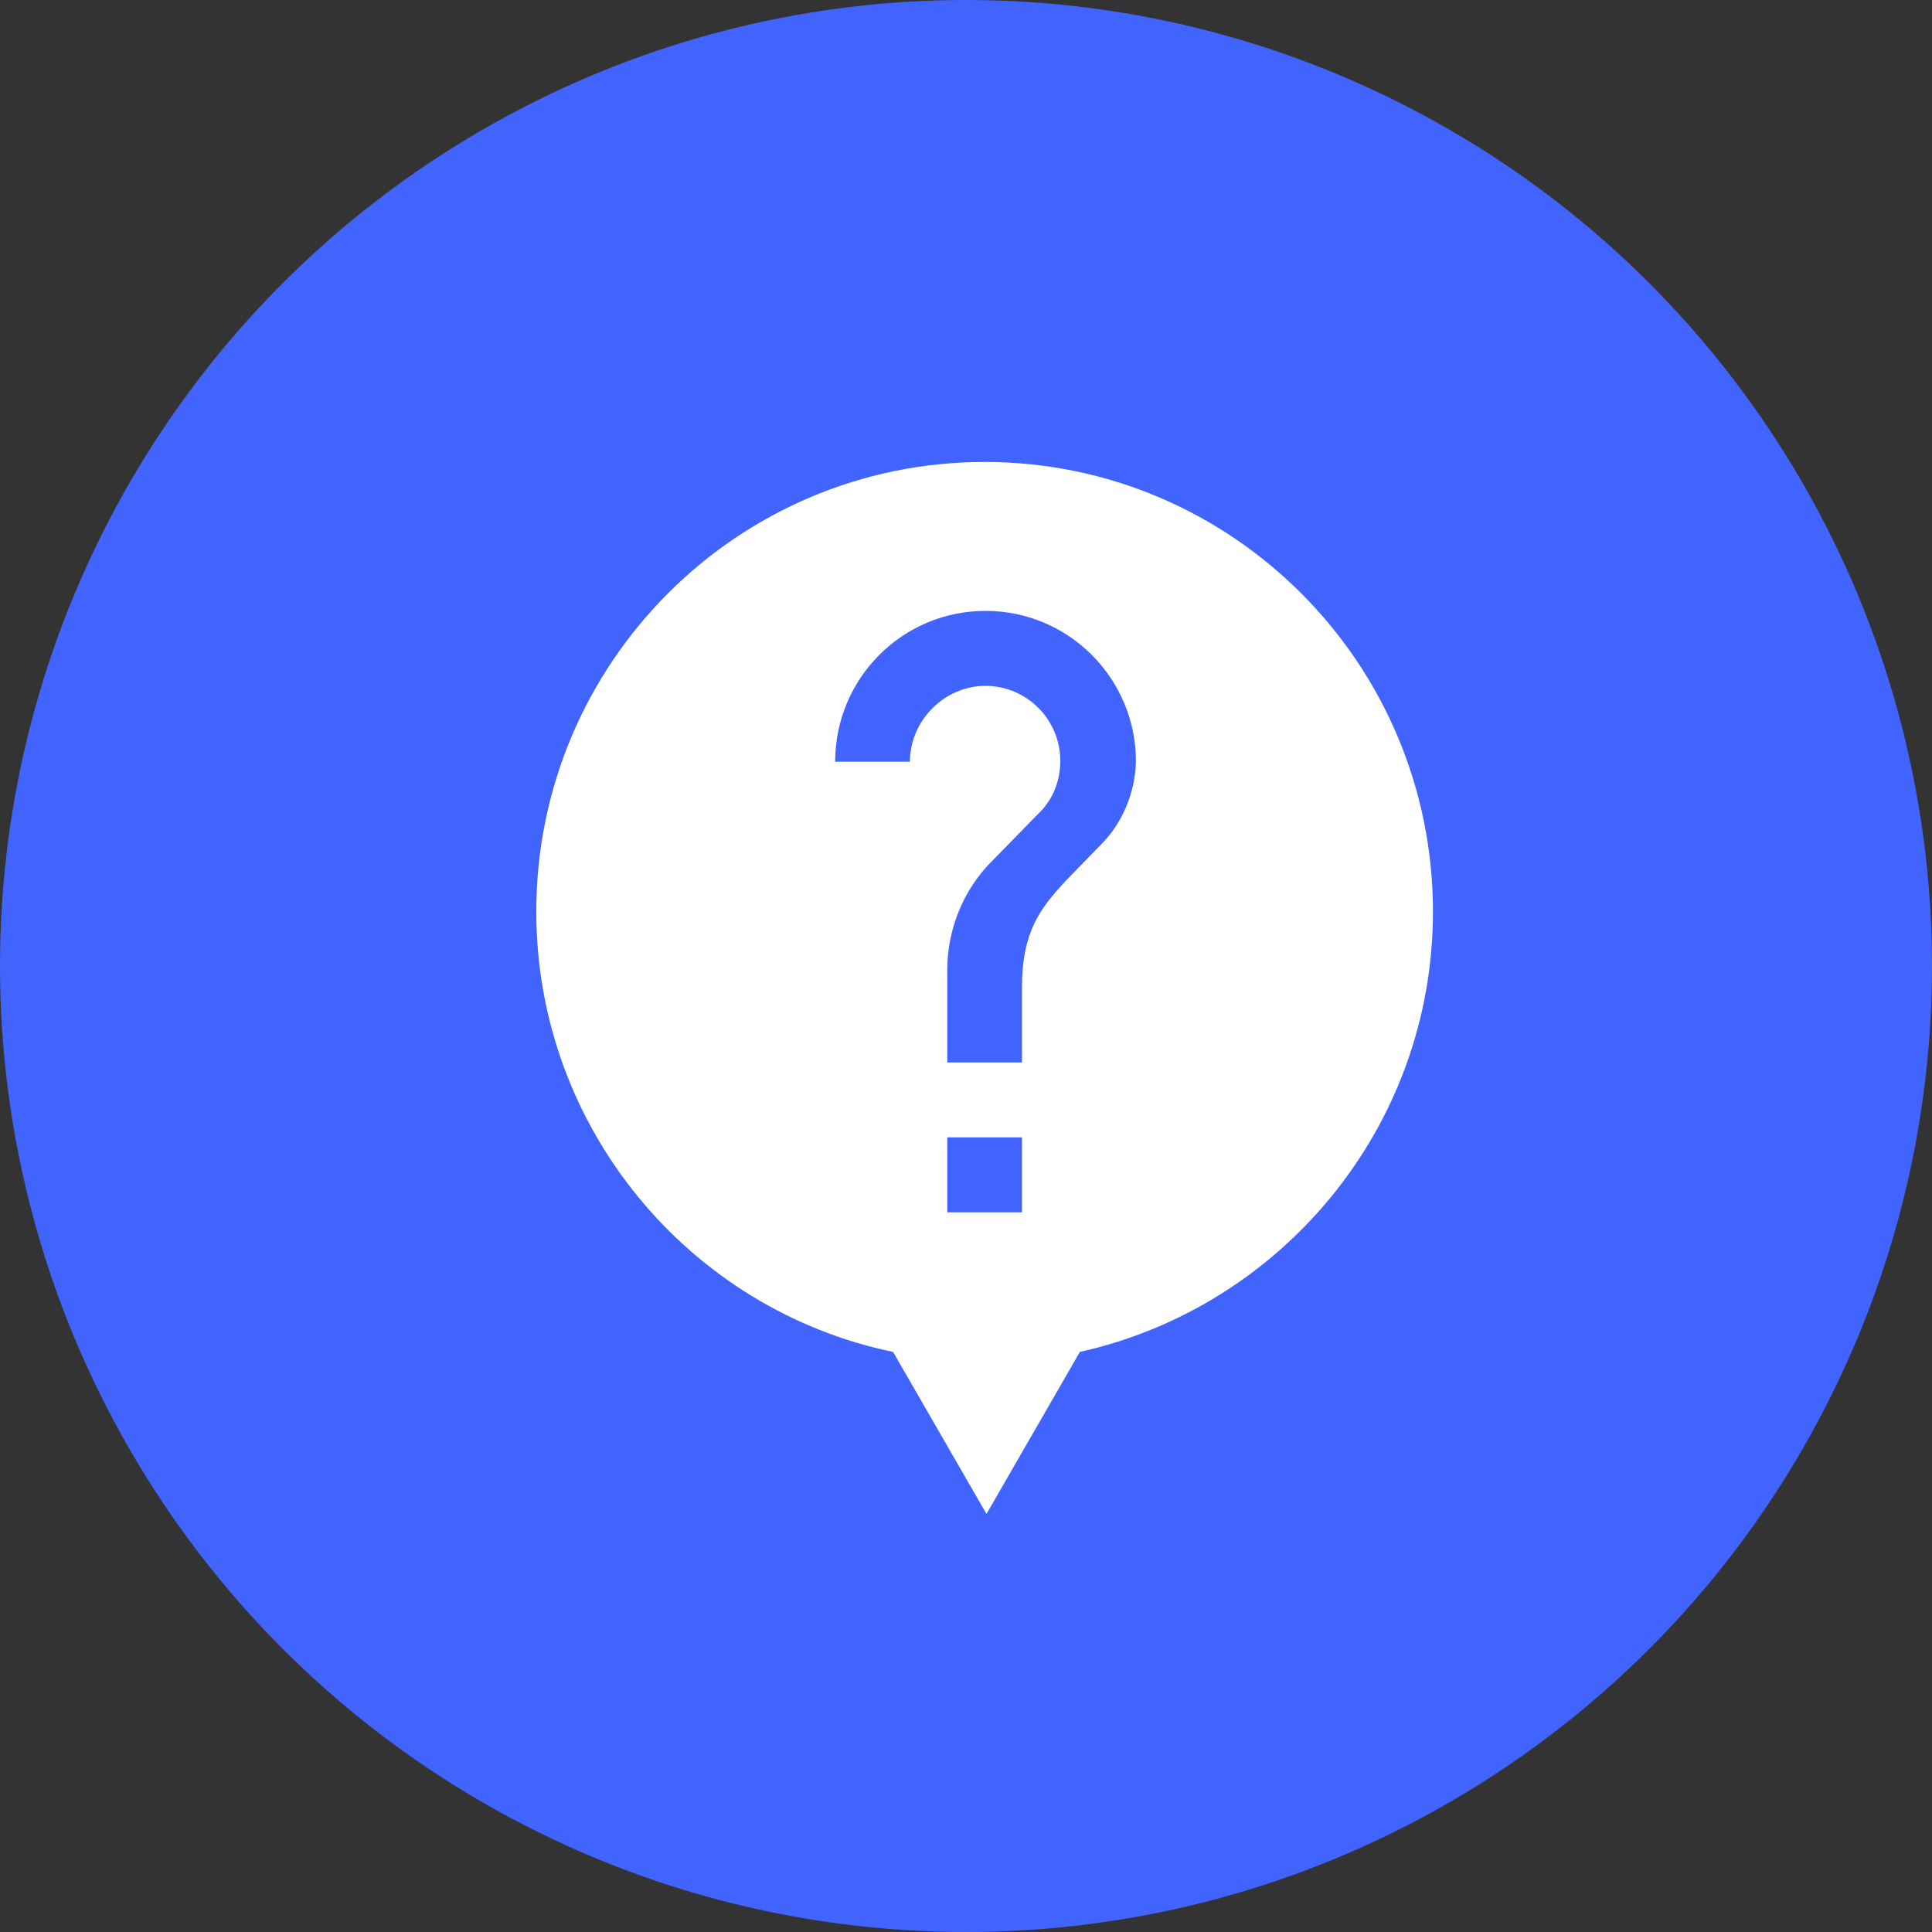 <svg width="36px" height="36px" viewBox="0 0 36 36" version="1.1" xmlns="http://www.w3.org/2000/svg"
    xmlns:xlink="http://www.w3.org/1999/xlink">
    <rect x="0" y="0" width="36" height="36" fill="#333333" stroke="none"/>
    <g id="页面-1" stroke="none" stroke-width="1" fill="none" fill-rule="evenodd">
        <g id="用户首页" transform="translate(-256, -1683)">
            <g id="编组-7" transform="translate(15, 1498)">
                <g id="编组-10" transform="translate(173, 161)">
                    <g id="编组-9" transform="translate(68, 24)">
                        <circle id="椭圆形" fill="#4164FE" cx="18" cy="18" r="18"></circle>
                        <g id="207问题" transform="translate(7.208, 7.229)" fill="#FFFFFF" fill-rule="nonzero">
                            <rect id="矩形" opacity="0" x="0" y="0" width="22.278" height="22.343"></rect>
                            <path
                                d="M11.139,1.379 C6.527,1.379 2.785,5.132 2.785,9.758 C2.785,13.79 5.639,17.176 9.433,17.962 L11.174,20.981 L12.914,17.962 C16.674,17.124 19.493,13.772 19.493,9.758 C19.493,5.132 15.751,1.379 11.139,1.379 L11.139,1.379 Z M11.835,15.361 L10.443,15.361 L10.443,13.964 L11.835,13.964 L11.835,15.361 Z M13.28,8.536 L12.653,9.182 C12.166,9.705 11.835,10.142 11.835,11.171 L11.835,12.568 L10.443,12.568 L10.443,10.84 C10.443,10.072 10.756,9.339 11.261,8.832 L12.131,7.942 C12.392,7.698 12.549,7.349 12.549,6.947 C12.549,6.179 11.922,5.551 11.156,5.551 C10.391,5.551 9.747,6.197 9.747,6.965 L8.354,6.965 C8.354,5.411 9.607,4.154 11.156,4.154 C12.705,4.154 13.959,5.411 13.959,6.965 C13.941,7.576 13.68,8.152 13.28,8.536 L13.28,8.536 Z"
                                id="形状"></path>
                        </g>
                    </g>
                </g>
            </g>
        </g>
    </g>
</svg>